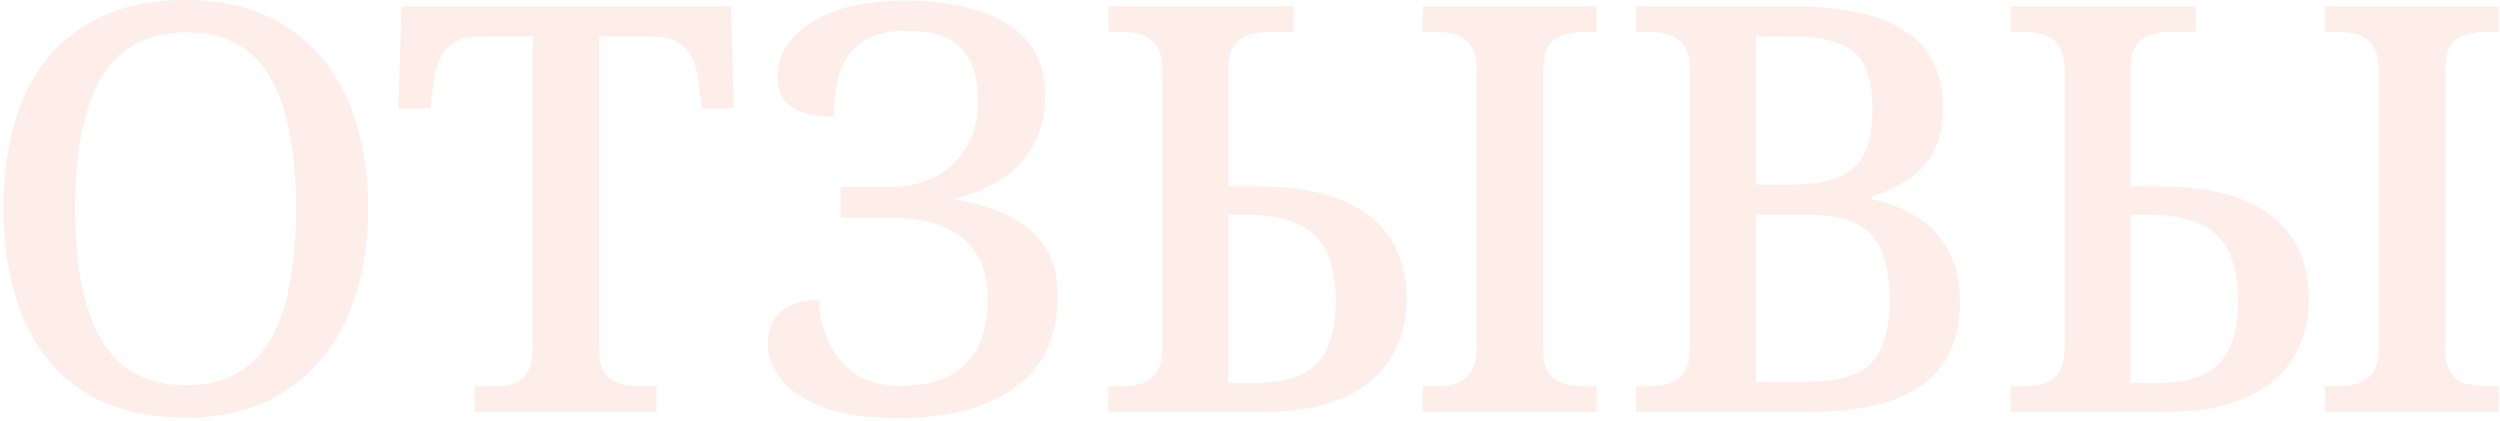 <?xml version="1.0" encoding="UTF-8"?> <svg xmlns="http://www.w3.org/2000/svg" width="528" height="89" viewBox="0 0 528 89" fill="none"> <path d="M39.24 88.2C30.6 88.2 23.4 86.36 17.64 82.68C11.96 79 7.72 73.84 4.92 67.2C2.12 60.56 0.72 52.8 0.72 43.92C0.72 35.04 2.12 27.32 4.92 20.76C7.72 14.2 12 9.12 17.76 5.52C23.52 1.84 30.72 -2.86102e-06 39.36 -2.86102e-06C47.6 -2.86102e-06 54.56 1.84 60.24 5.52C66 9.12 70.36 14.24 73.32 20.88C76.28 27.44 77.76 35.16 77.76 44.04C77.76 52.92 76.24 60.68 73.2 67.32C70.24 73.88 65.88 79 60.12 82.68C54.44 86.36 47.48 88.2 39.24 88.2ZM39.24 81.36C43.56 81.36 47.16 80.52 50.04 78.84C53 77.16 55.4 74.72 57.24 71.52C59.08 68.32 60.4 64.4 61.2 59.76C62.08 55.12 62.52 49.88 62.52 44.04C62.52 38.2 62.08 33 61.2 28.44C60.4 23.8 59.08 19.88 57.24 16.68C55.48 13.4 53.12 10.96 50.16 9.36C47.28 7.68 43.68 6.84 39.36 6.84C35.12 6.84 31.48 7.68 28.44 9.36C25.48 10.96 23.08 13.4 21.24 16.68C19.4 19.88 18.04 23.8 17.16 28.44C16.28 33 15.84 38.2 15.84 44.04C15.84 49.88 16.28 55.12 17.16 59.76C18.04 64.4 19.4 68.32 21.24 71.52C23.08 74.72 25.48 77.16 28.44 78.84C31.48 80.52 35.08 81.36 39.24 81.36ZM100.245 87V81.6H103.605C105.205 81.6 106.685 81.44 108.045 81.12C109.405 80.72 110.485 79.96 111.285 78.84C112.085 77.64 112.485 75.92 112.485 73.68V7.68H101.445C99.125 7.68 97.285 8.12 95.925 9C94.565 9.8 93.565 10.92 92.925 12.36C92.285 13.8 91.845 15.4 91.605 17.16L90.885 22.92H84.165L84.765 1.32H154.365L154.965 22.92H148.245L147.525 17.16C147.365 15.4 146.925 13.8 146.205 12.36C145.565 10.92 144.565 9.8 143.205 9C141.845 8.12 139.965 7.68 137.565 7.68H126.525V73.2C126.525 75.6 126.885 77.4 127.605 78.6C128.405 79.8 129.485 80.6 130.845 81C132.205 81.4 133.685 81.6 135.285 81.6H138.645V87H100.245ZM190.248 88.32C183.448 88.32 177.968 87.56 173.808 86.04C169.728 84.44 166.768 82.44 164.928 80.04C163.088 77.56 162.168 75.08 162.168 72.6C162.168 69.56 163.088 67.28 164.928 65.76C166.848 64.16 169.528 63.36 172.968 63.36C173.048 66.48 173.728 69.44 175.008 72.24C176.288 74.96 178.168 77.2 180.648 78.96C183.208 80.64 186.408 81.48 190.248 81.48C193.928 81.48 197.128 80.88 199.848 79.68C202.648 78.4 204.808 76.4 206.328 73.68C207.848 70.88 208.608 67.2 208.608 62.64C208.608 59.2 207.848 56.24 206.328 53.76C204.808 51.2 202.528 49.28 199.488 48C196.448 46.64 192.608 45.96 187.968 45.96H177.528V39.48H187.968C191.568 39.48 194.768 38.76 197.568 37.32C200.368 35.8 202.568 33.68 204.168 30.96C205.768 28.24 206.568 24.96 206.568 21.12C206.568 16.48 205.408 12.88 203.088 10.32C200.768 7.76 196.888 6.48 191.448 6.48C187.288 6.48 184.088 7.32 181.848 9C179.608 10.68 178.088 12.88 177.288 15.6C176.488 18.32 176.088 21.32 176.088 24.6C173.848 24.6 171.848 24.36 170.088 23.88C168.328 23.4 166.888 22.56 165.768 21.36C164.728 20.08 164.208 18.36 164.208 16.2C164.208 13.88 164.808 11.76 166.008 9.84C167.208 7.92 168.968 6.24 171.288 4.8C173.608 3.28 176.448 2.12 179.808 1.32C183.168 0.52 187.088 0.12 191.568 0.12C197.248 0.12 202.288 0.84 206.688 2.28C211.088 3.64 214.528 5.8 217.008 8.76C219.488 11.72 220.728 15.52 220.728 20.16C220.728 24.32 219.848 27.88 218.088 30.84C216.408 33.8 214.088 36.2 211.128 38.04C208.248 39.8 205.008 41.12 201.408 42C203.728 42.4 206.128 43 208.608 43.8C211.088 44.52 213.448 45.64 215.688 47.16C218.008 48.6 219.848 50.56 221.208 53.04C222.648 55.52 223.368 58.68 223.368 62.52C223.368 68.68 221.848 73.68 218.808 77.52C215.768 81.28 211.728 84.04 206.688 85.8C201.728 87.48 196.248 88.32 190.248 88.32ZM234.098 87V81.6H236.618C238.378 81.6 239.898 81.4 241.178 81C242.538 80.6 243.578 79.8 244.298 78.6C245.098 77.4 245.498 75.72 245.498 73.56V15.12C245.498 12.64 245.098 10.84 244.298 9.72C243.498 8.52 242.418 7.72 241.058 7.32C239.778 6.92 238.298 6.72 236.618 6.72H234.098V1.32H273.218V6.72H268.298C266.698 6.72 265.218 6.92 263.858 7.32C262.498 7.72 261.418 8.48 260.618 9.6C259.818 10.64 259.418 12.28 259.418 14.52V39.36H264.938C272.698 39.36 278.898 40.36 283.538 42.36C288.258 44.36 291.698 47.16 293.858 50.76C296.018 54.36 297.098 58.48 297.098 63.12C297.098 67.76 295.978 71.92 293.738 75.6C291.578 79.2 288.258 82 283.778 84C279.298 86 273.618 87 266.738 87H234.098ZM264.938 80.88C269.098 80.88 272.418 80.28 274.898 79.08C277.458 77.8 279.298 75.88 280.418 73.32C281.538 70.76 282.098 67.56 282.098 63.72C282.098 59.32 281.458 55.8 280.178 53.16C278.898 50.44 276.858 48.48 274.058 47.28C271.338 46 267.738 45.36 263.258 45.36H259.418V80.88H264.938ZM300.458 87V81.6H302.978C304.658 81.6 306.138 81.4 307.418 81C308.778 80.6 309.858 79.8 310.658 78.6C311.458 77.4 311.858 75.6 311.858 73.2V15.12C311.858 12.64 311.458 10.84 310.658 9.72C309.858 8.52 308.778 7.72 307.418 7.32C306.138 6.92 304.658 6.72 302.978 6.72H300.458V1.32H337.178V6.72H334.658C333.058 6.72 331.578 6.92 330.218 7.32C328.858 7.72 327.778 8.52 326.978 9.72C326.258 10.84 325.898 12.64 325.898 15.12V73.2C325.898 75.6 326.258 77.4 326.978 78.6C327.778 79.8 328.858 80.6 330.218 81C331.578 81.4 333.058 81.6 334.658 81.6H337.178V87H300.458ZM345.544 87V81.6H348.064C349.744 81.6 351.224 81.4 352.504 81C353.864 80.6 354.944 79.8 355.744 78.6C356.544 77.4 356.944 75.6 356.944 73.2V14.76C356.944 12.44 356.504 10.72 355.624 9.6C354.824 8.4 353.744 7.64 352.384 7.32C351.104 6.92 349.664 6.72 348.064 6.72H345.544V1.32H378.544C389.184 1.32 397.144 3.08 402.424 6.6C407.704 10.04 410.344 15.48 410.344 22.92C410.344 26.44 409.704 29.44 408.424 31.92C407.144 34.32 405.384 36.28 403.144 37.8C400.904 39.32 398.304 40.56 395.344 41.52V42.12C399.024 42.84 402.264 44.12 405.064 45.96C407.864 47.72 410.024 50.08 411.544 53.04C413.144 56 413.944 59.56 413.944 63.72C413.944 71.48 411.304 77.32 406.024 81.24C400.744 85.08 392.784 87 382.144 87H345.544ZM381.544 80.64C387.944 80.64 392.464 79.36 395.104 76.8C397.744 74.16 399.064 69.68 399.064 63.36C399.064 59.28 398.544 55.92 397.504 53.28C396.464 50.56 394.664 48.56 392.104 47.28C389.624 46 386.184 45.36 381.784 45.36H370.864V80.64H381.544ZM378.184 39C382.584 39 386.024 38.44 388.504 37.32C391.064 36.2 392.864 34.48 393.904 32.16C394.944 29.76 395.464 26.68 395.464 22.92C395.464 17.08 394.144 13.08 391.504 10.92C388.864 8.76 384.344 7.68 377.944 7.68H370.864V39H378.184ZM424.645 87V81.6H427.165C428.925 81.6 430.445 81.4 431.725 81C433.085 80.6 434.125 79.8 434.845 78.6C435.645 77.4 436.045 75.72 436.045 73.56V15.12C436.045 12.64 435.645 10.84 434.845 9.72C434.045 8.52 432.965 7.72 431.605 7.32C430.325 6.92 428.845 6.72 427.165 6.72H424.645V1.32H463.765V6.72H458.845C457.245 6.72 455.765 6.92 454.405 7.32C453.045 7.72 451.965 8.48 451.165 9.6C450.365 10.64 449.965 12.28 449.965 14.52V39.36H455.485C463.245 39.36 469.445 40.36 474.085 42.36C478.805 44.36 482.245 47.16 484.405 50.76C486.565 54.36 487.645 58.48 487.645 63.12C487.645 67.76 486.525 71.92 484.285 75.6C482.125 79.2 478.805 82 474.325 84C469.845 86 464.165 87 457.285 87H424.645ZM455.485 80.88C459.645 80.88 462.965 80.28 465.445 79.08C468.005 77.8 469.845 75.88 470.965 73.32C472.085 70.76 472.645 67.56 472.645 63.72C472.645 59.32 472.005 55.8 470.725 53.16C469.445 50.44 467.405 48.48 464.605 47.28C461.885 46 458.285 45.36 453.805 45.36H449.965V80.88H455.485ZM491.005 87V81.6H493.525C495.205 81.6 496.685 81.4 497.965 81C499.325 80.6 500.405 79.8 501.205 78.6C502.005 77.4 502.405 75.6 502.405 73.2V15.12C502.405 12.64 502.005 10.84 501.205 9.72C500.405 8.52 499.325 7.72 497.965 7.32C496.685 6.92 495.205 6.72 493.525 6.72H491.005V1.32H527.725V6.72H525.205C523.605 6.72 522.125 6.92 520.765 7.32C519.405 7.72 518.325 8.52 517.525 9.72C516.805 10.84 516.445 12.64 516.445 15.12V73.2C516.445 75.6 516.805 77.4 517.525 78.6C518.325 79.8 519.405 80.6 520.765 81C522.125 81.4 523.605 81.6 525.205 81.6H527.725V87H491.005Z" fill="#F75122" fill-opacity="0.1"></path> </svg> 